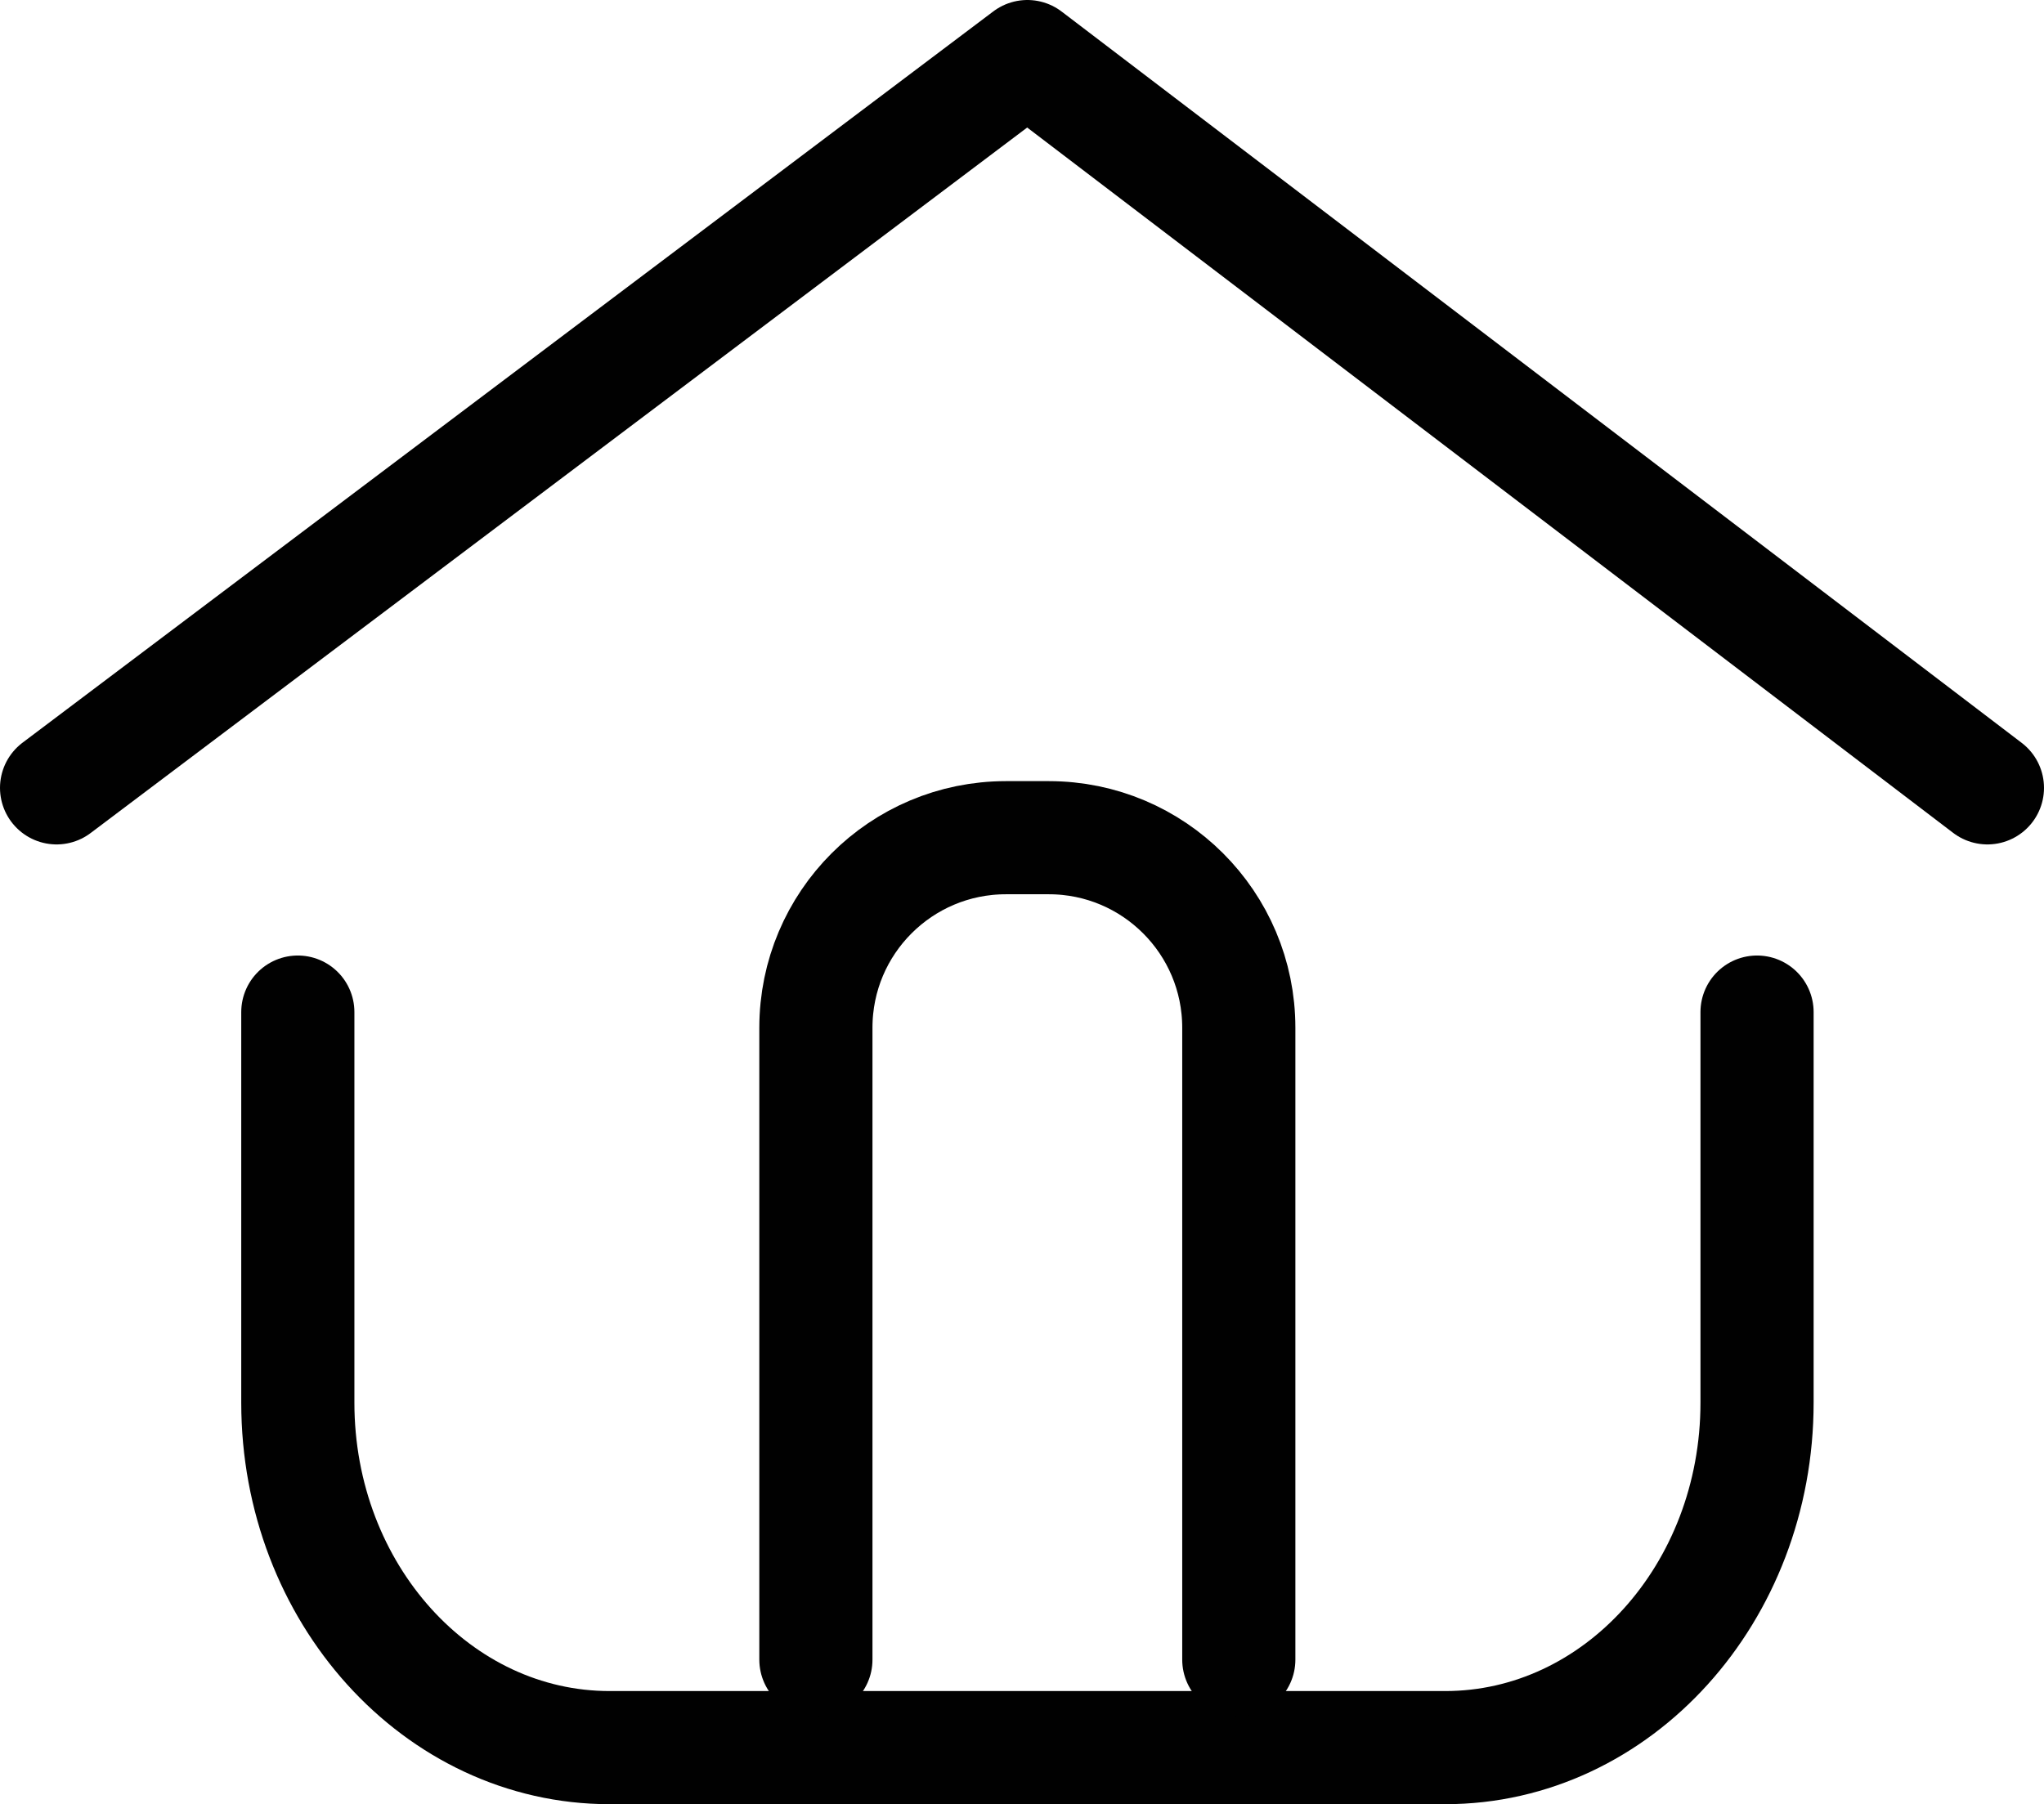 <?xml version="1.0" encoding="utf-8"?>
<!-- Generator: Adobe Illustrator 15.0.0, SVG Export Plug-In . SVG Version: 6.00 Build 0)  -->
<!DOCTYPE svg PUBLIC "-//W3C//DTD SVG 1.1//EN" "http://www.w3.org/Graphics/SVG/1.1/DTD/svg11.dtd">
<svg version="1.1" id="Layer_1" xmlns="http://www.w3.org/2000/svg" xmlns:xlink="http://www.w3.org/1999/xlink" x="0px" y="0px"
	 width="36.128px" height="31.897px" viewBox="0 0 36.128 31.897" enable-background="new 0 0 36.128 31.897" xml:space="preserve">
<g>
	
		<polyline fill="none" stroke="#010101" stroke-width="2" stroke-linecap="round" stroke-linejoin="round" stroke-miterlimit="10" points="
		35.128,13.929 18.159,1 1,13.929 	"/>
	<path fill="none" stroke="#010101" stroke-width="2" stroke-linecap="round" stroke-linejoin="round" stroke-miterlimit="10" d="
		M5.264,17.893v6.905c0,3.368,2.468,6.099,5.512,6.099h14.768c3.043,0,5.512-2.73,5.512-6.099v-6.905"/>
	<path fill="none" stroke="#010101" stroke-width="2" stroke-linecap="round" stroke-linejoin="round" stroke-miterlimit="10" d="
		M14.421,29.342V18.17c0-1.856,1.504-3.36,3.36-3.36h0.756c1.855,0,3.359,1.504,3.359,3.36v11.172"/>
</g>
<g display="none">
	
		<line display="inline" fill="none" stroke="#010101" stroke-width="2" stroke-linecap="round" stroke-miterlimit="10" x1="1.882" y1="7.465" x2="34.436" y2="7.465"/>
	
		<line display="inline" fill="none" stroke="#010101" stroke-width="2" stroke-linecap="round" stroke-miterlimit="10" x1="1.882" y1="18.463" x2="34.436" y2="18.463"/>
	
		<line display="inline" fill="none" stroke="#010101" stroke-width="2" stroke-linecap="round" stroke-miterlimit="10" x1="1.882" y1="29.461" x2="34.436" y2="29.461"/>
</g>
<line display="none" fill="none" stroke="#010101" stroke-width="2.029" stroke-linecap="round" stroke-linejoin="round" stroke-miterlimit="10" x1="31.698" y1="19.09" x2="4.431" y2="19.09"/>
<path display="none" fill="none" stroke="#010101" stroke-width="2" stroke-linecap="round" stroke-linejoin="round" stroke-miterlimit="10" d="
	M4.431,21.401V10.692c0-1.426,1.156-2.583,2.583-2.583h22.1c1.428,0,2.584,1.157,2.584,2.583v10.708"/>
<line display="none" fill="none" stroke="#010101" stroke-width="2" stroke-linecap="round" stroke-linejoin="round" stroke-miterlimit="10" x1="18.064" y1="0.952" x2="18.064" y2="30.946"/>
</svg>
